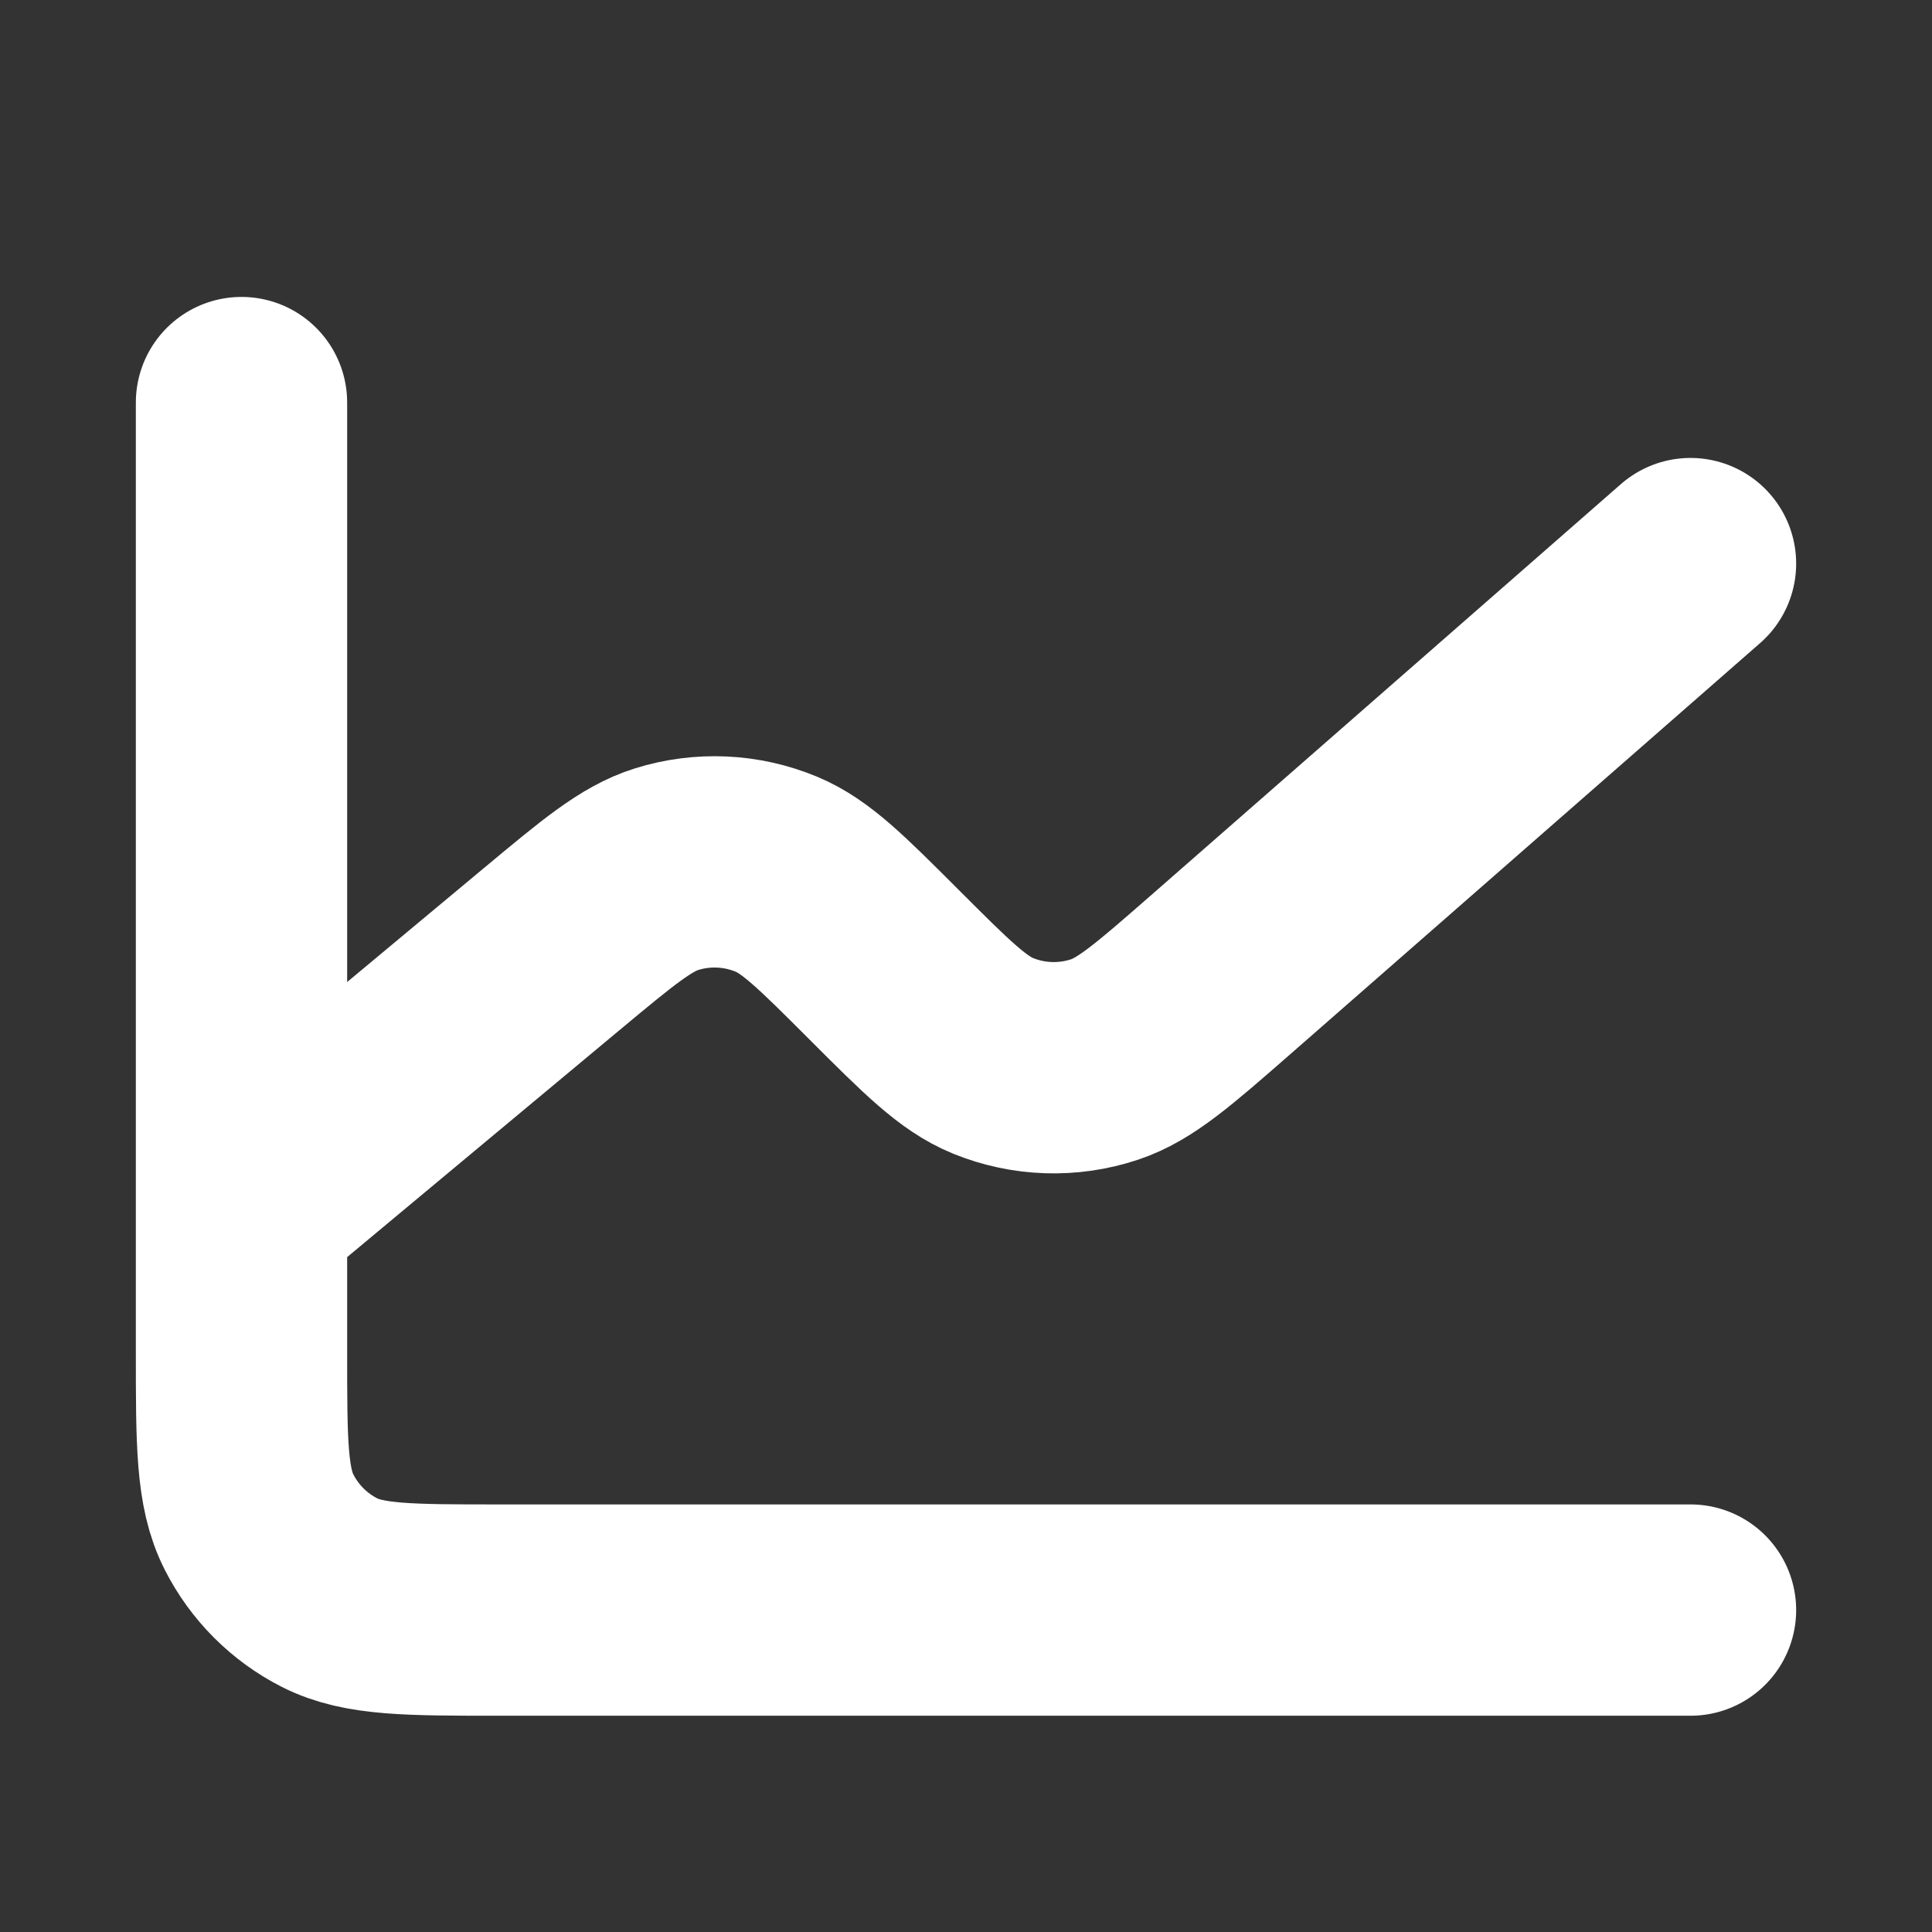 <svg width="32" height="32" viewBox="0 0 32 32" fill="none" xmlns="http://www.w3.org/2000/svg">
<rect x="0" y="0" width="32" height="32" fill="#333333" stroke="none"/>
<path d="M4 20.002V22.401C4 23.895 4 24.641 4.291 25.211C4.546 25.713 4.954 26.122 5.456 26.378C6.026 26.668 6.772 26.668 8.263 26.668H28M4 20.002V6.668M4 20.002L9.138 15.72L9.142 15.717C10.072 14.942 10.537 14.554 11.042 14.396C11.639 14.21 12.281 14.24 12.858 14.479C13.347 14.682 13.776 15.111 14.634 15.969L14.643 15.978C15.514 16.849 15.951 17.286 16.448 17.488C17.037 17.728 17.691 17.749 18.294 17.549C18.805 17.379 19.272 16.971 20.206 16.155L28 9.335" stroke="white" stroke-width="3.5" stroke-linecap="round" stroke-linejoin="round"/>
</svg>
